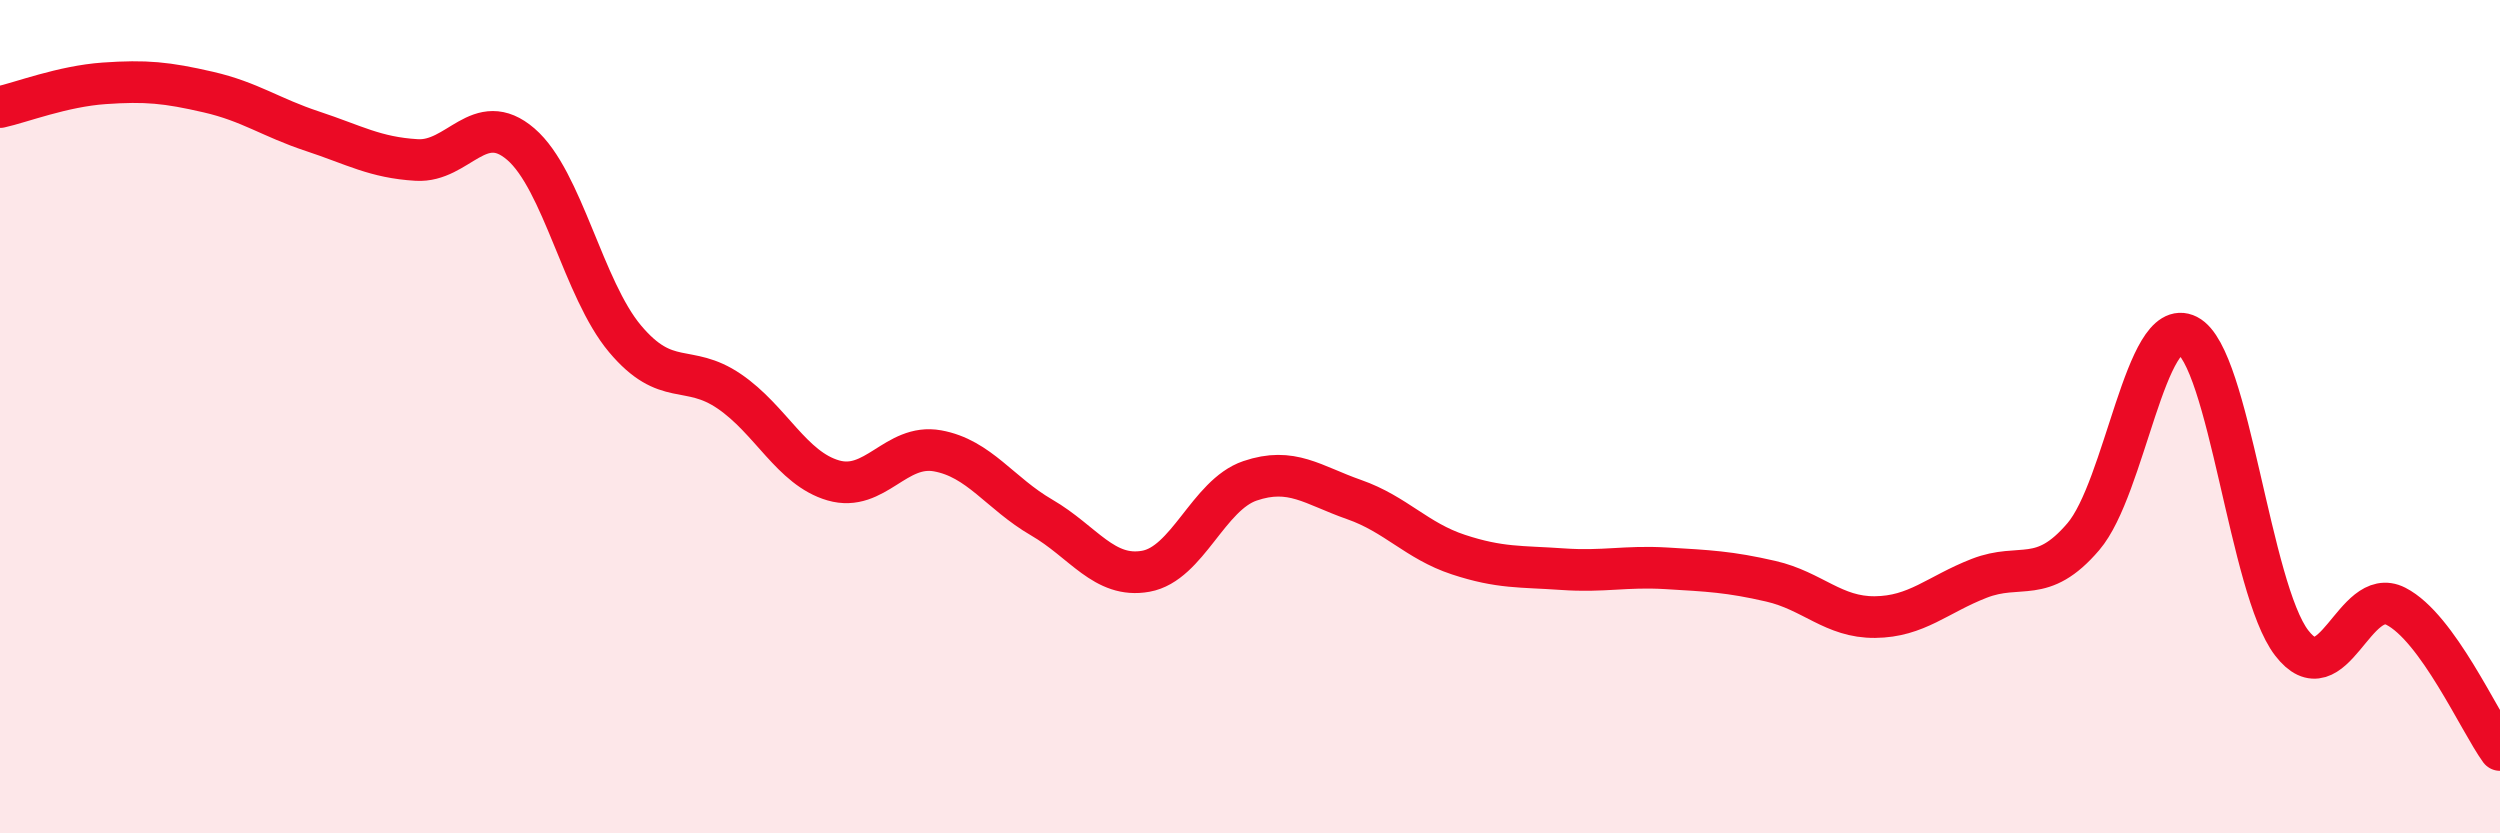 
    <svg width="60" height="20" viewBox="0 0 60 20" xmlns="http://www.w3.org/2000/svg">
      <path
        d="M 0,2.57 C 0.5,2.46 1.5,2.07 2.5,2 C 3.5,1.93 4,1.98 5,2.21 C 6,2.44 6.5,2.82 7.5,3.15 C 8.5,3.48 9,3.78 10,3.84 C 11,3.9 11.5,2.6 12.5,3.46 C 13.5,4.32 14,6.94 15,8.13 C 16,9.32 16.5,8.71 17.5,9.39 C 18.5,10.07 19,11.24 20,11.53 C 21,11.82 21.5,10.64 22.5,10.82 C 23.5,11 24,11.84 25,12.42 C 26,13 26.5,13.89 27.5,13.71 C 28.5,13.53 29,11.88 30,11.54 C 31,11.2 31.5,11.64 32.5,11.99 C 33.5,12.34 34,12.98 35,13.31 C 36,13.64 36.5,13.59 37.5,13.66 C 38.5,13.73 39,13.58 40,13.64 C 41,13.7 41.5,13.72 42.5,13.95 C 43.5,14.18 44,14.82 45,14.81 C 46,14.8 46.5,14.27 47.5,13.88 C 48.5,13.49 49,14.05 50,12.88 C 51,11.71 51.5,7.54 52.5,8.05 C 53.5,8.56 54,14.13 55,15.43 C 56,16.73 56.5,14.04 57.5,14.55 C 58.5,15.06 59.5,17.31 60,18L60 20L0 20Z"
        fill="#EB0A25"
        opacity="0.1"
        stroke-linecap="round"
        stroke-linejoin="round"
      />
      <path
        d="M 0,2.57 C 0.5,2.46 1.5,2.07 2.5,2 C 3.5,1.93 4,1.98 5,2.21 C 6,2.44 6.5,2.82 7.5,3.15 C 8.5,3.48 9,3.78 10,3.84 C 11,3.9 11.5,2.6 12.5,3.46 C 13.5,4.32 14,6.94 15,8.13 C 16,9.32 16.5,8.71 17.5,9.39 C 18.5,10.07 19,11.24 20,11.53 C 21,11.82 21.5,10.64 22.5,10.82 C 23.5,11 24,11.84 25,12.42 C 26,13 26.5,13.89 27.5,13.71 C 28.5,13.53 29,11.88 30,11.54 C 31,11.2 31.5,11.64 32.5,11.99 C 33.5,12.34 34,12.98 35,13.31 C 36,13.64 36.5,13.59 37.5,13.66 C 38.5,13.73 39,13.58 40,13.64 C 41,13.7 41.5,13.72 42.5,13.95 C 43.5,14.18 44,14.82 45,14.81 C 46,14.8 46.5,14.27 47.5,13.88 C 48.5,13.49 49,14.05 50,12.88 C 51,11.71 51.5,7.54 52.5,8.05 C 53.5,8.56 54,14.13 55,15.43 C 56,16.73 56.5,14.04 57.5,14.55 C 58.5,15.06 59.5,17.31 60,18"
        stroke="#EB0A25"
        stroke-width="1"
        fill="none"
        stroke-linecap="round"
        stroke-linejoin="round"
      />
    </svg>
  